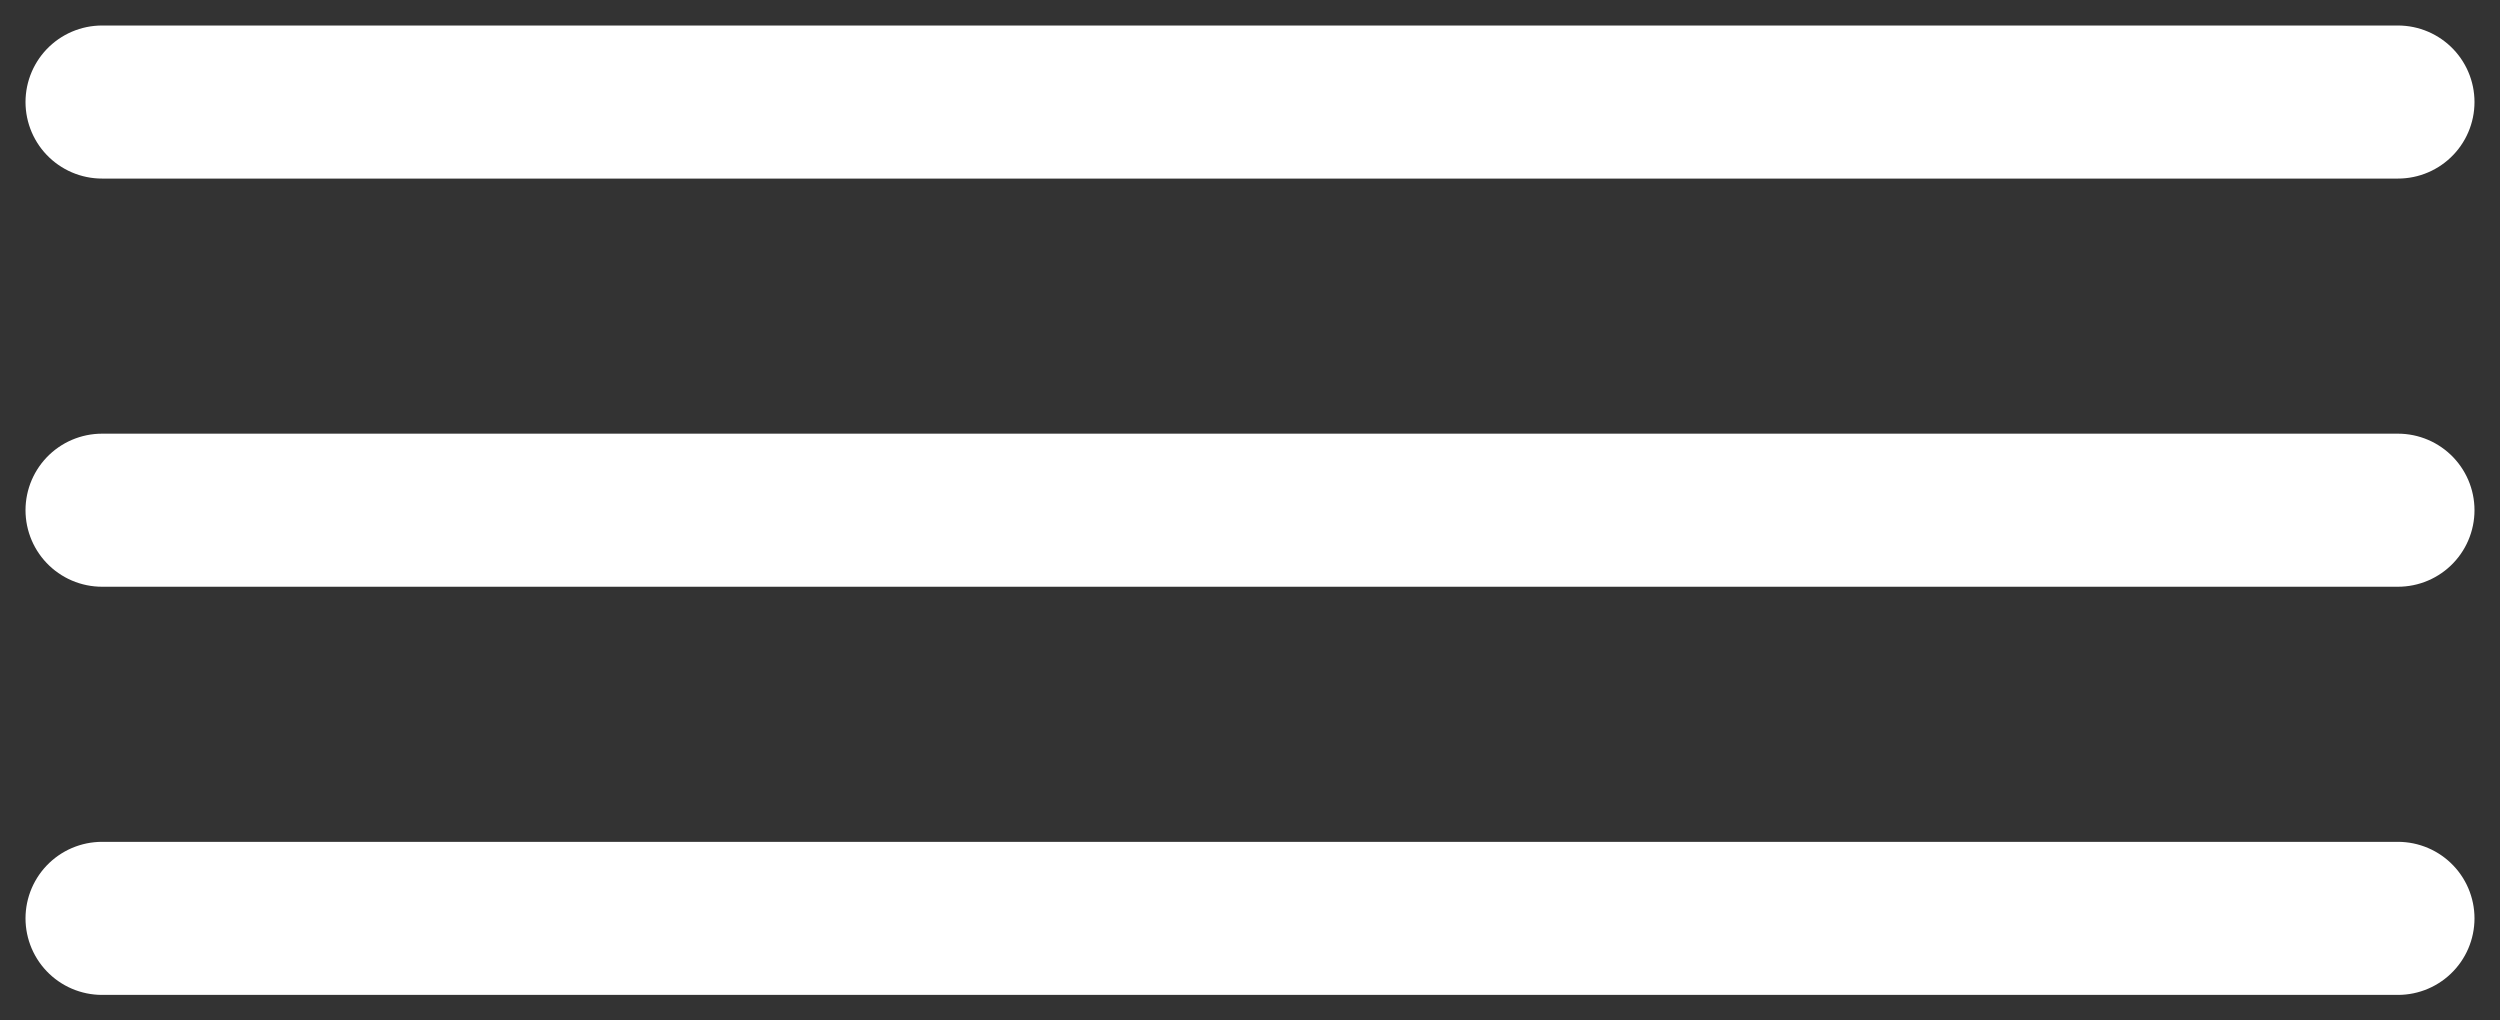 <?xml version="1.0" encoding="UTF-8"?>
<svg xmlns="http://www.w3.org/2000/svg" width="49" height="20" viewBox="0 0 49 20" fill="none">
  <rect x="0" y="0" width="49" height="20" fill="#333333" stroke="none"/>
  <path d="M2 2H47" stroke="white" stroke-width="3" stroke-linecap="round"></path>
  <path d="M2 10H47" stroke="white" stroke-width="3" stroke-linecap="round"></path>
  <path d="M2 18H47" stroke="white" stroke-width="3" stroke-linecap="round"></path>
</svg>
